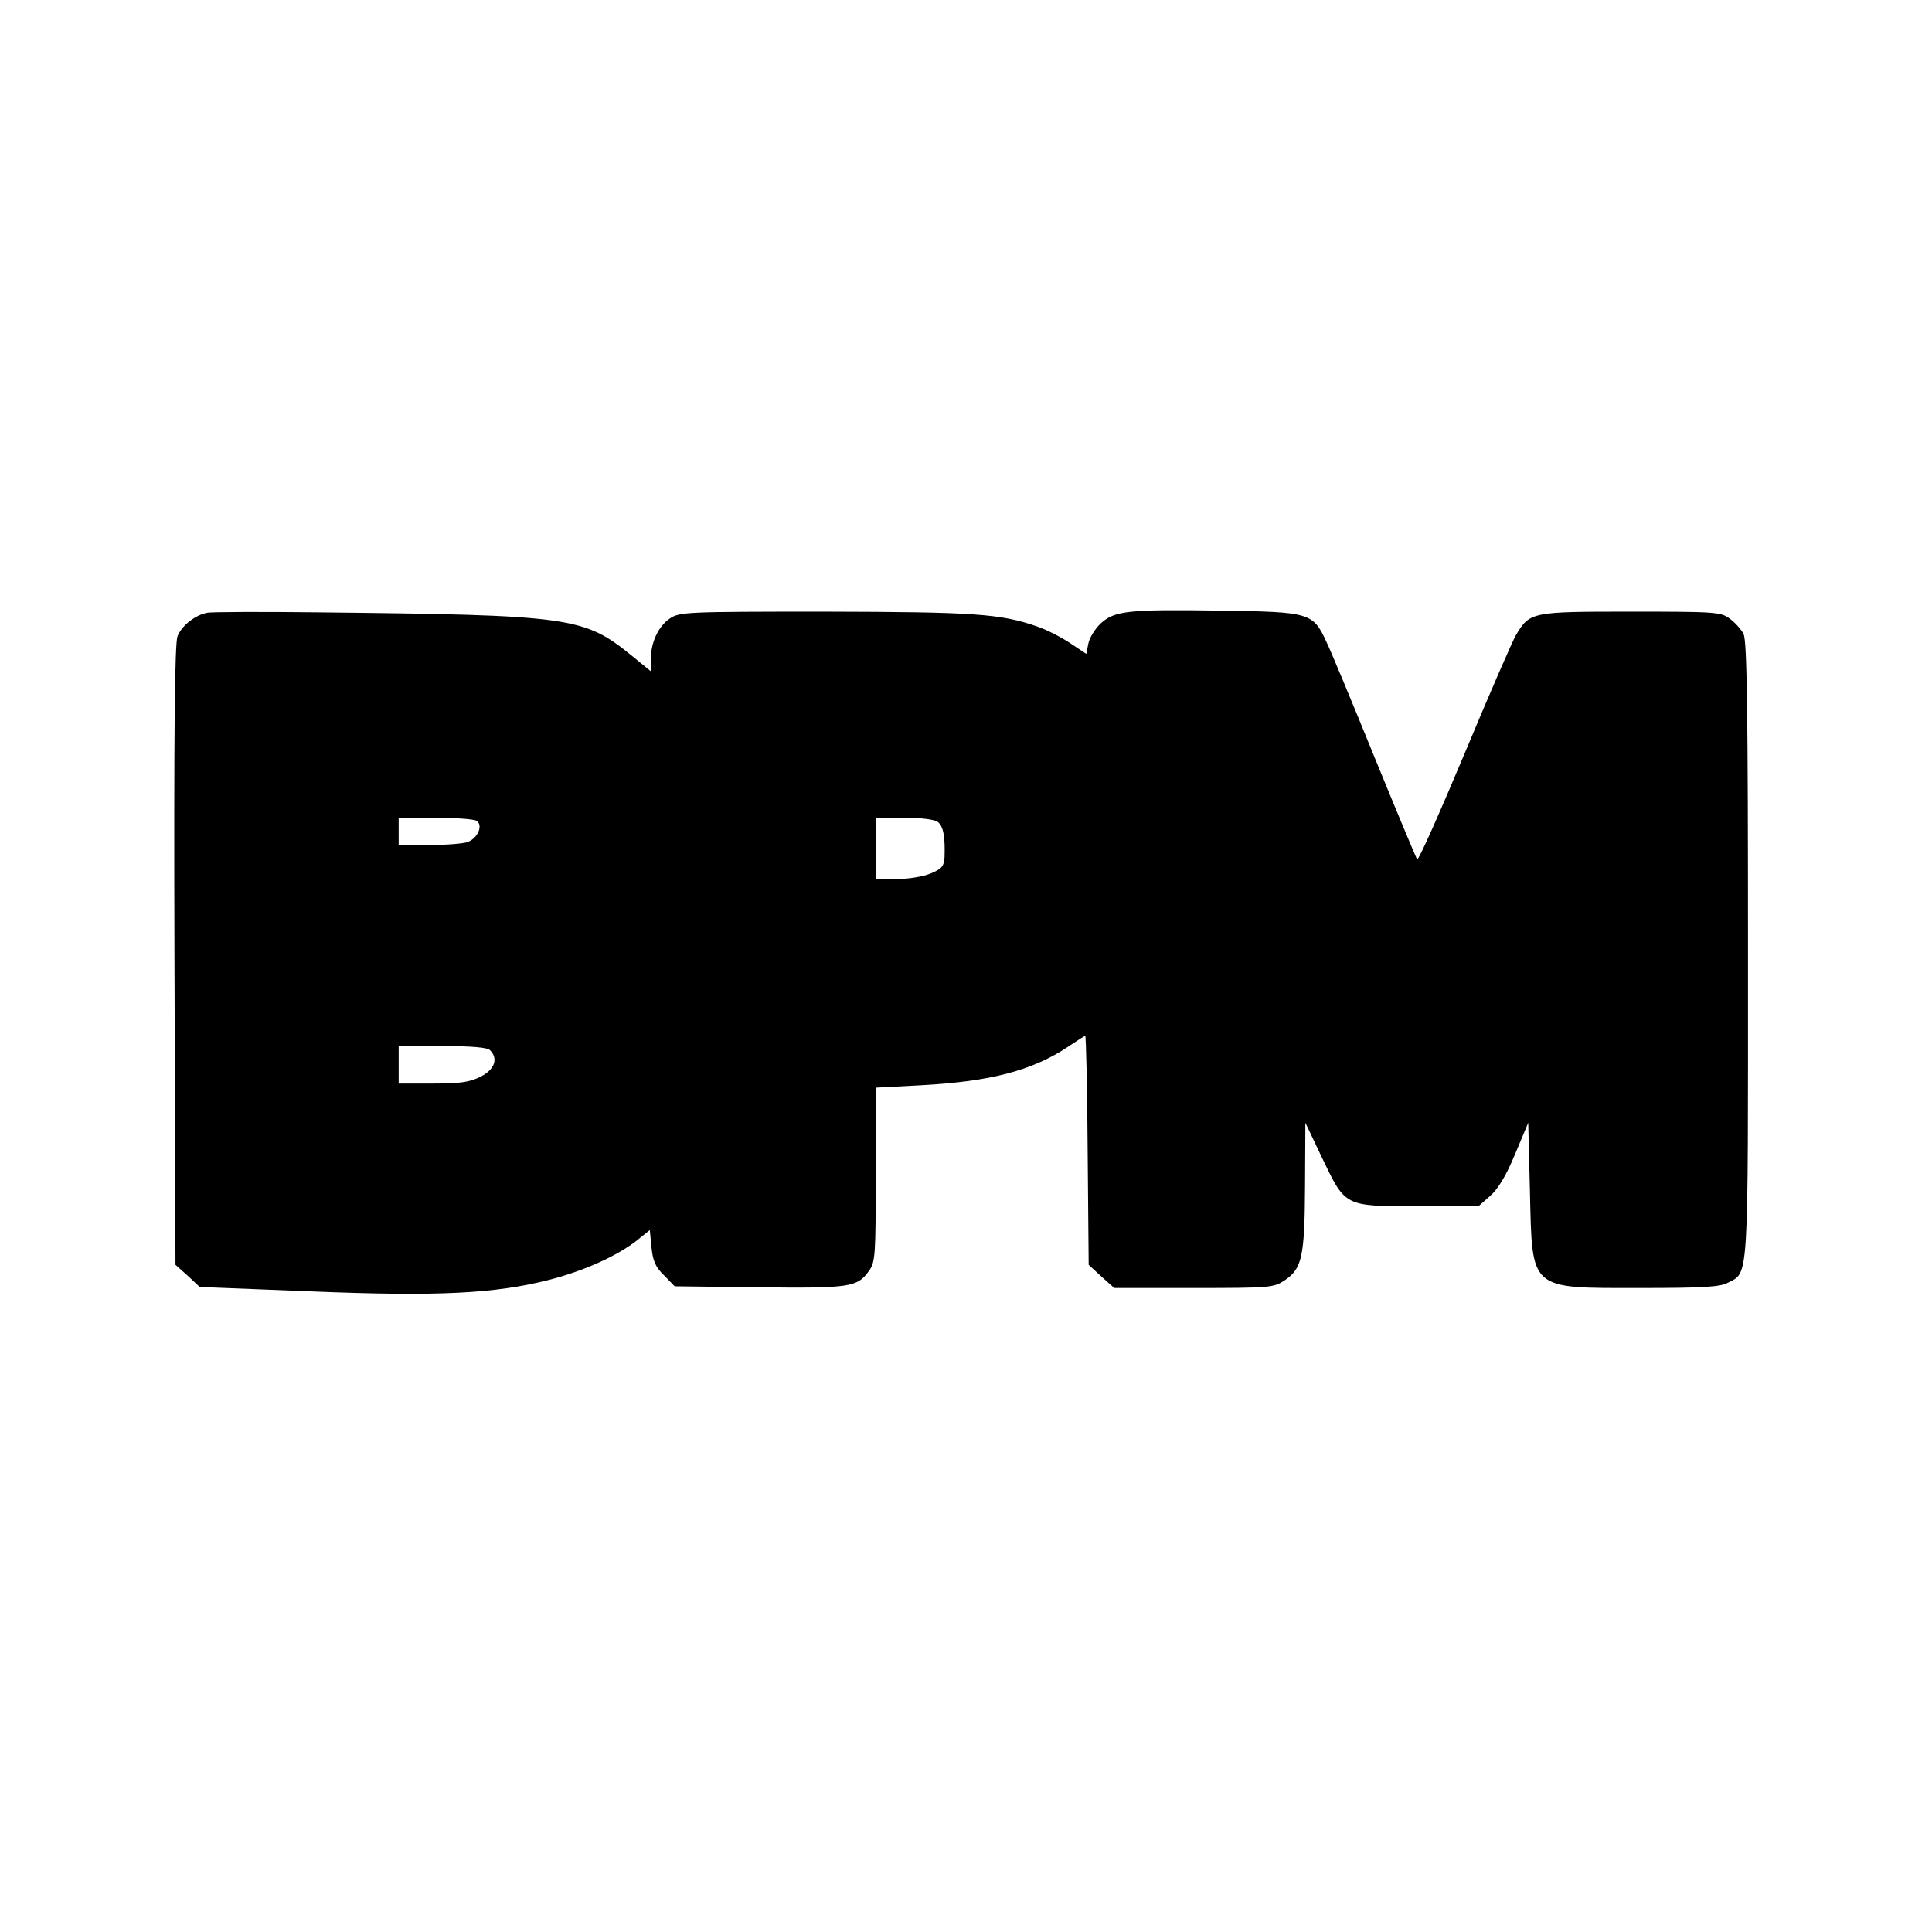 <?xml version="1.0" encoding="UTF-8" standalone="yes"?>
<svg version="1.0" xmlns="http://www.w3.org/2000/svg" width="567" height="567" viewBox="0 0 567 567" preserveAspectRatio="xMidYMid meet">
  <g transform="translate(0,567) scale(0.1,-0.1)" fill="#000000" stroke="none">
    <path d="M610 3872 c-36 -6 -76 -37 -89 -69 -8 -21 -11 -270 -9 -936 l3 -909
36 -32 35 -33 328 -13 c371 -15 537 -7 698 34 101 26 200 70 259 117 l36 29 5
-51 c4 -40 12 -58 37 -82 l31 -32 247 -3 c267 -3 289 0 323 48 19 26 20 45 20
283 l0 255 133 7 c204 11 327 43 433 114 25 17 47 31 49 31 2 0 6 -151 7 -336
l3 -336 37 -34 38 -34 233 0 c227 0 235 1 268 23 50 34 58 68 59 277 l1 185
48 -101 c70 -146 65 -144 282 -144 l178 0 34 30 c23 20 47 59 73 122 l39 93 5
-202 c7 -292 -4 -283 323 -283 184 0 234 3 257 15 63 33 60 -14 60 977 0 697
-3 908 -13 927 -6 13 -25 34 -40 45 -27 20 -40 21 -291 21 -290 0 -296 -1
-336 -67 -11 -18 -79 -175 -152 -350 -73 -174 -135 -314 -139 -310 -3 4 -59
138 -124 297 -65 160 -129 314 -143 343 -39 84 -49 86 -307 90 -273 4 -314 0
-355 -38 -16 -15 -33 -42 -36 -59 l-6 -30 -45 30 c-25 17 -69 40 -98 50 -108
38 -185 43 -625 44 -405 0 -426 -1 -454 -20 -34 -23 -56 -70 -56 -120 l0 -35
-55 45 c-142 115 -175 120 -930 128 -159 2 -301 1 -315 -1z m789 -611 c19 -13
4 -50 -26 -62 -13 -5 -65 -9 -114 -9 l-89 0 0 40 0 40 108 0 c59 0 113 -4 121
-9z m1353 -3 c17 -13 22 -45 20 -104 -2 -27 -8 -34 -42 -48 -22 -9 -67 -16
-100 -16 l-60 0 0 90 0 90 83 0 c51 0 89 -5 99 -12z m-1314 -670 c25 -25 14
-57 -28 -78 -32 -16 -59 -20 -140 -20 l-100 0 0 55 0 55 128 0 c86 0 132 -4
140 -12z"/>
  </g>
</svg>